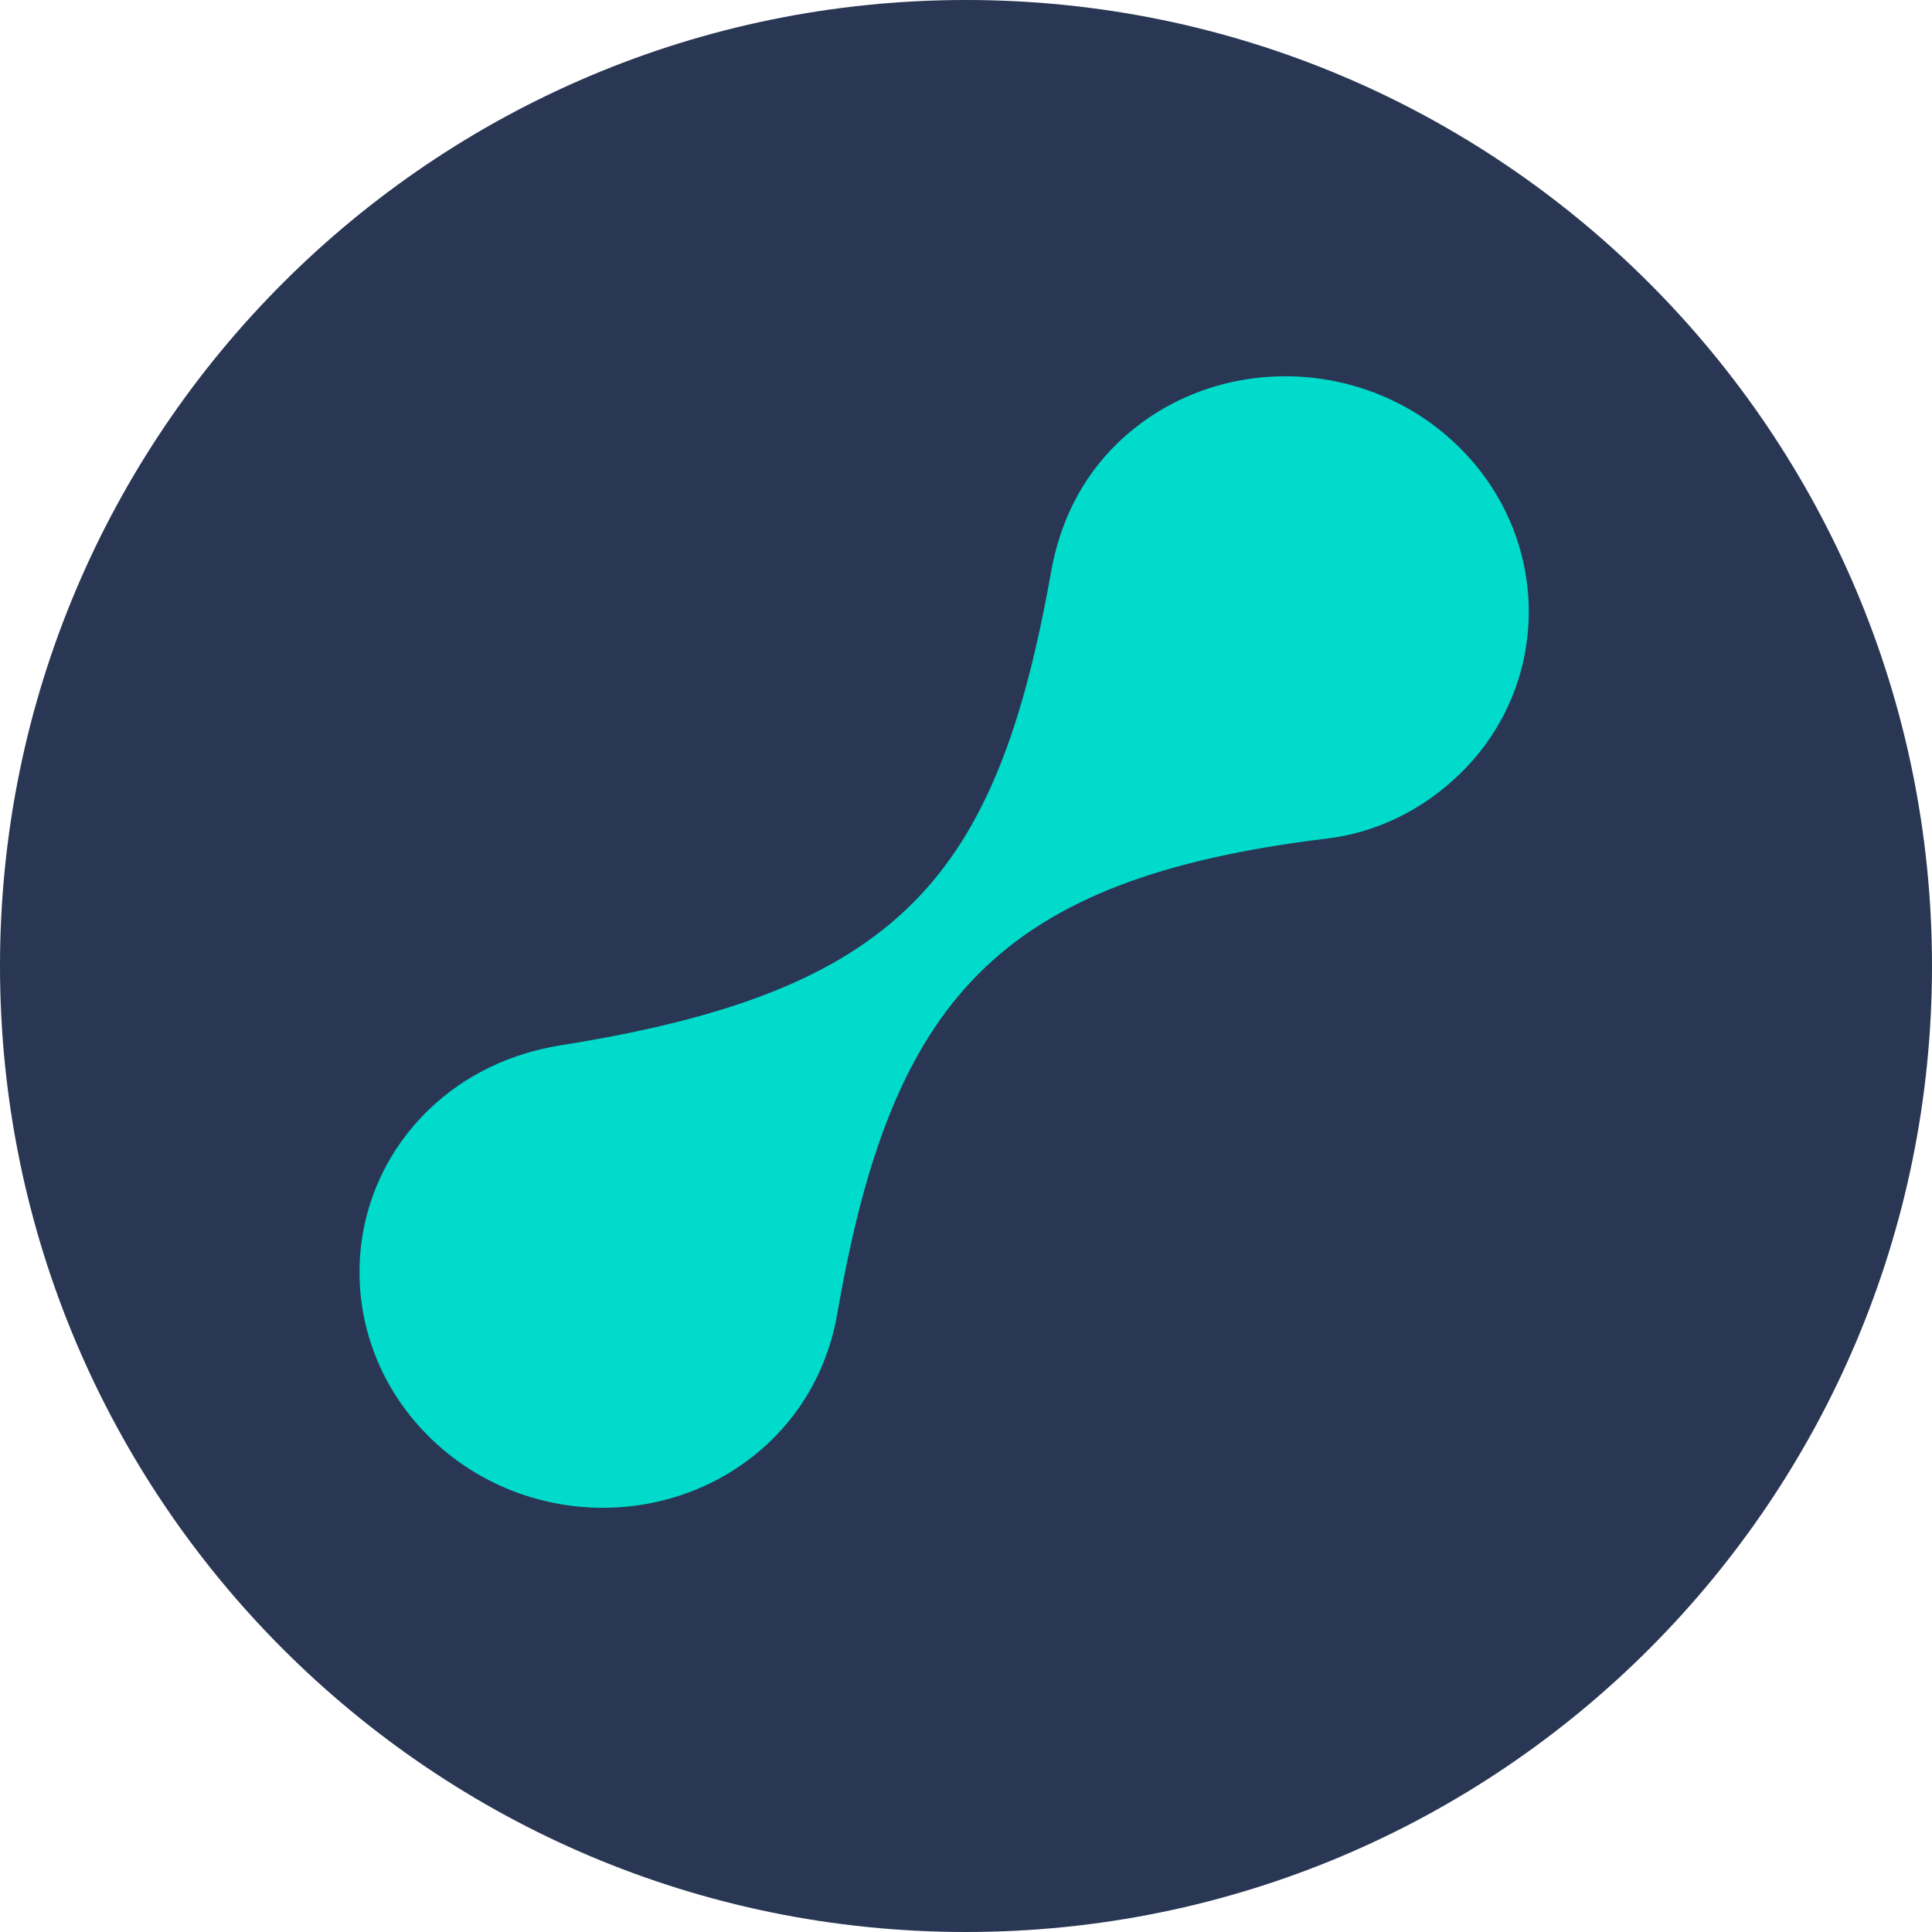 <svg height="40" viewBox="0 0 40 40" width="40" xmlns="http://www.w3.org/2000/svg"><g fill="none" fill-rule="evenodd"><path d="m40 20c0 11.045-8.954 20-20 20-11.045 0-20-8.955-20-20 0-11.045 8.955-20 20-20 11.046 0 20 8.955 20 20" fill="#293754"/><path d="m30.173 9.222c1.955 1.891 1.973 4.941.045 6.808-.77.745-1.727 1.208-2.735 1.33-6.847.829-9.029 3.364-10.145 9.826-.167.967-.608 1.897-1.379 2.643-1.931 1.868-5.08 1.848-7.035-.043-1.955-1.891-1.978-4.941-.047-6.81.77-.745 1.733-1.175 2.731-1.334 7.013-1.114 9.028-3.453 10.156-9.816.172-.968.602-1.904 1.372-2.649 1.928-1.867 5.082-1.846 7.036.045" fill="#00dbcc"/></g></svg>